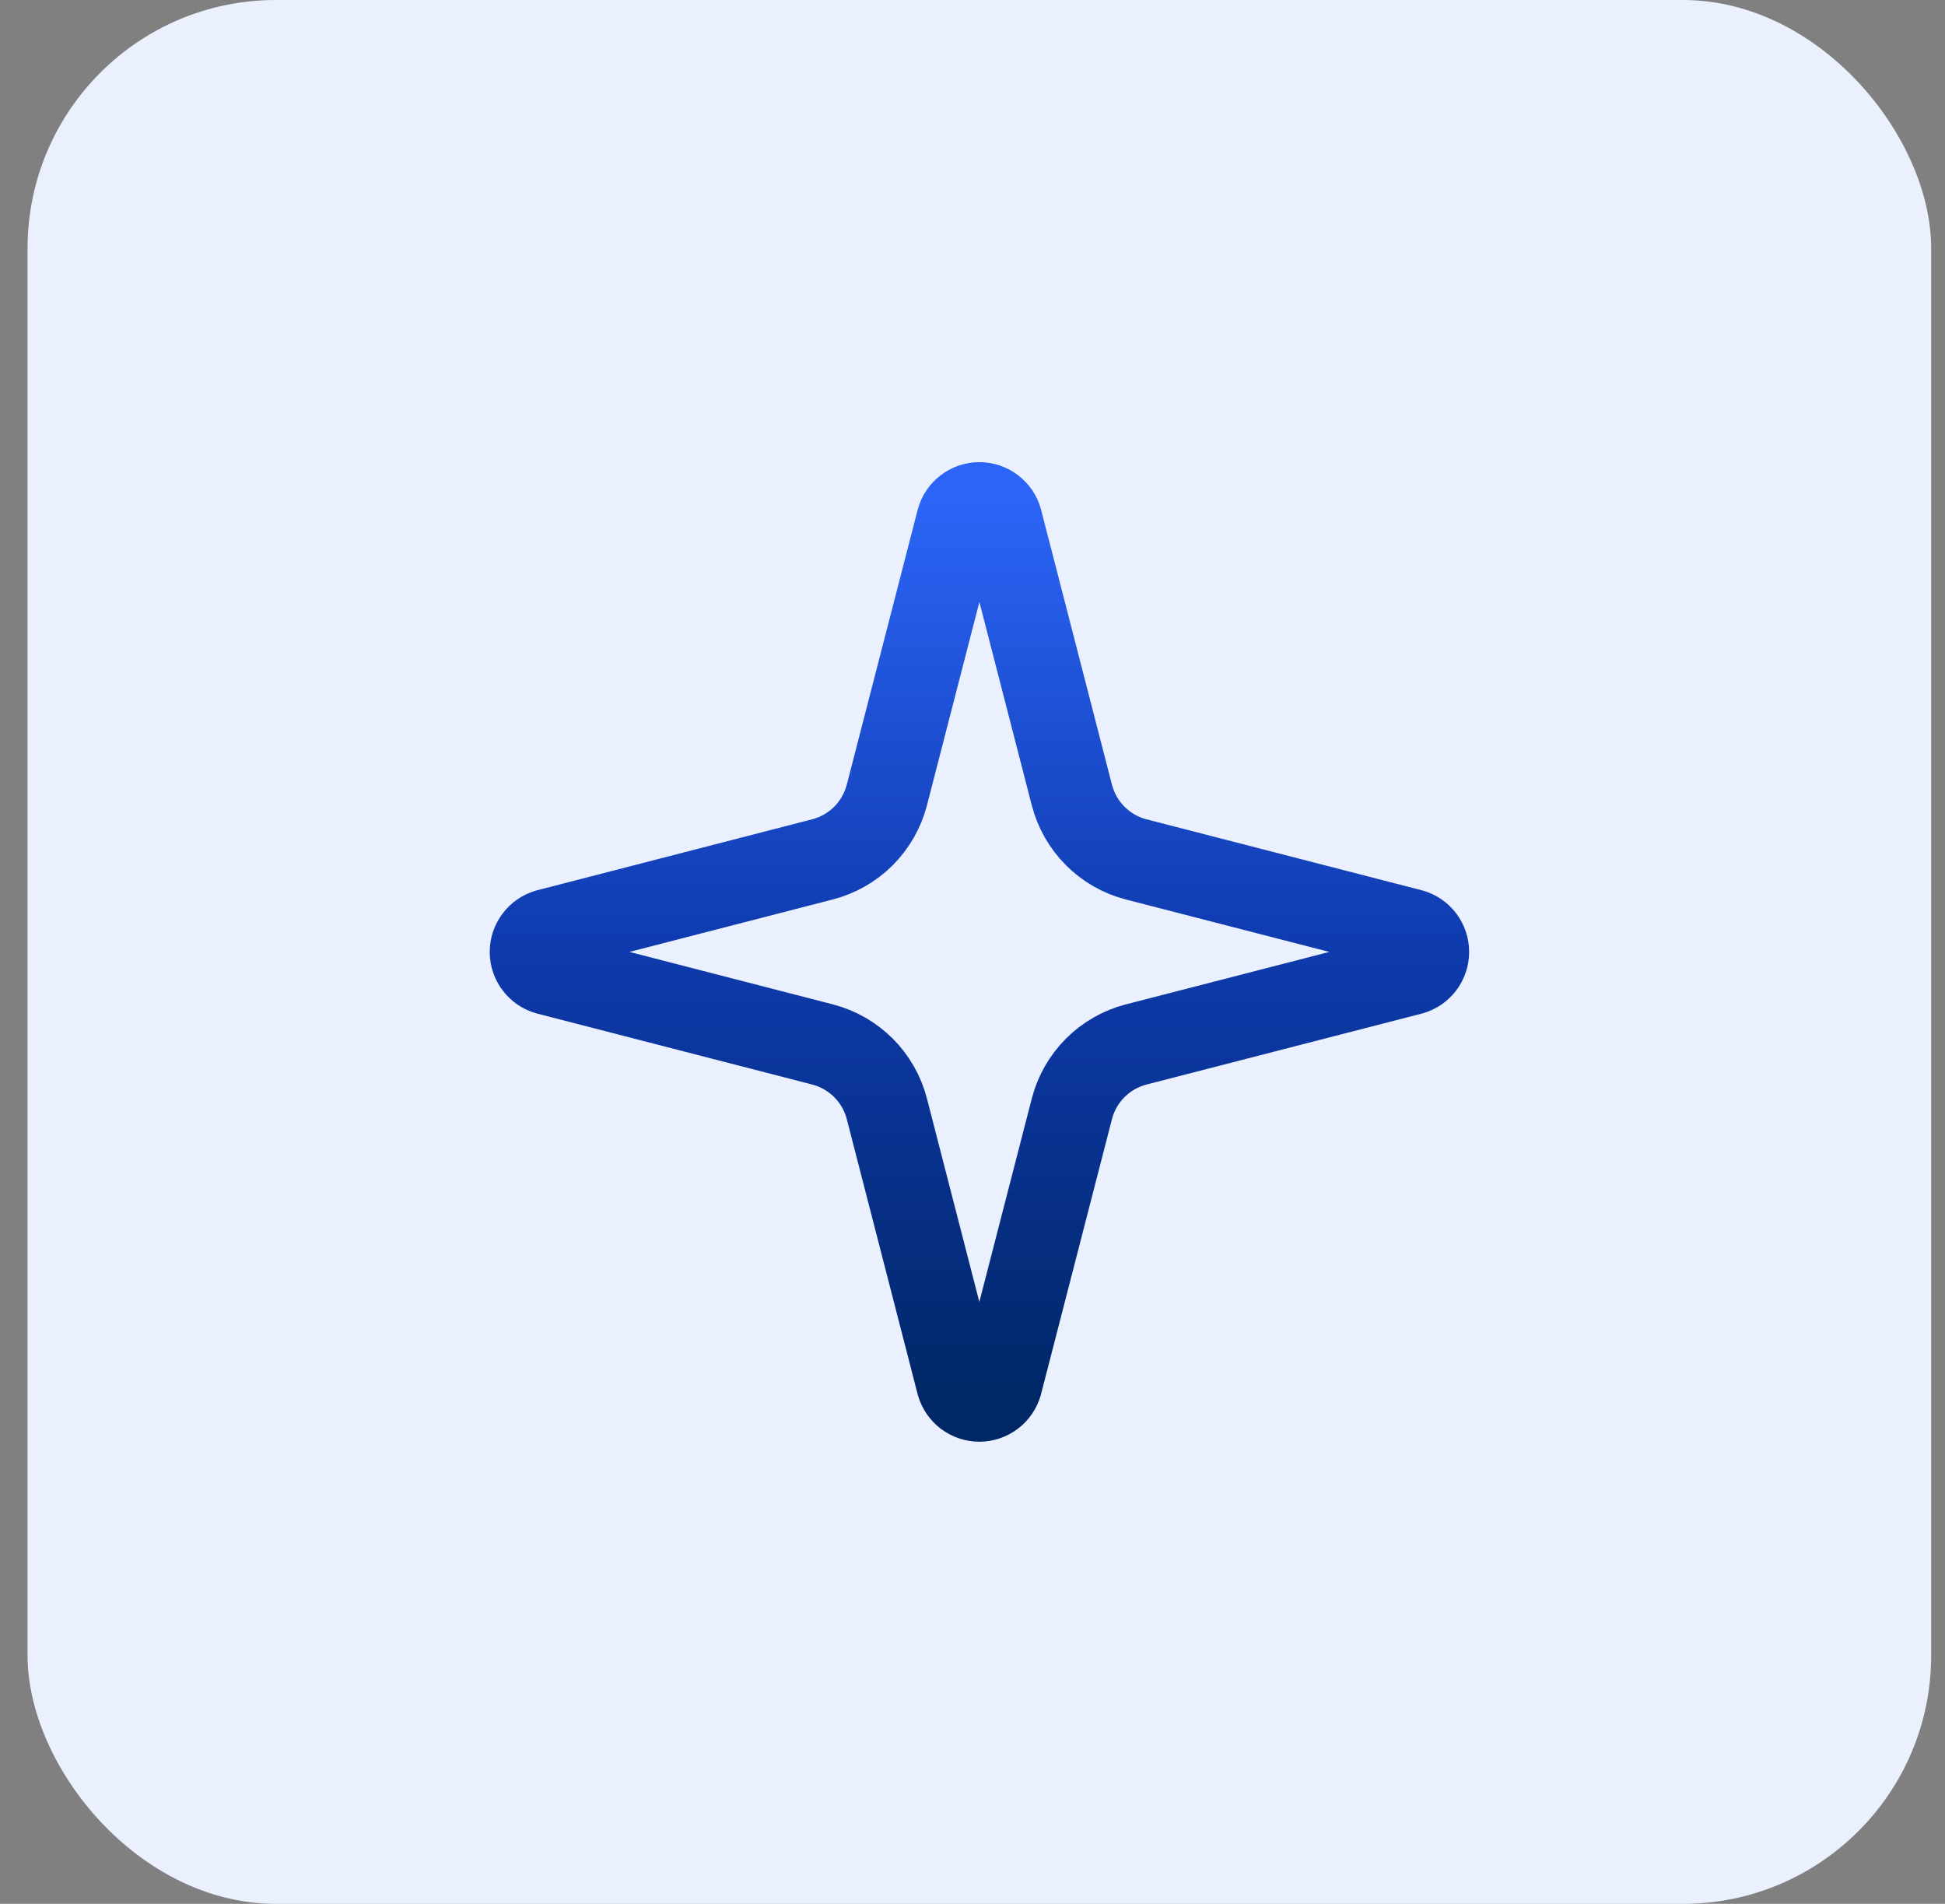 <svg width="47" height="46" viewBox="0 0 47 46" fill="none" xmlns="http://www.w3.org/2000/svg">
<rect x="0" y="0" width="47" height="46" fill="#808080" stroke="none"/>
<rect x="0.666" width="46" height="46" rx="6" fill="#EAF0FE"/>
<rect width="26" height="26" transform="translate(10.666 10)" fill="#EAF0FE"/>
<path d="M21.431 26.792C21.334 26.417 21.139 26.075 20.865 25.801C20.591 25.527 20.249 25.332 19.874 25.235L13.228 23.521C13.114 23.489 13.015 23.421 12.944 23.327C12.872 23.233 12.834 23.118 12.834 23C12.834 22.882 12.872 22.768 12.944 22.674C13.015 22.579 13.114 22.511 13.228 22.479L19.874 20.764C20.249 20.668 20.591 20.472 20.865 20.199C21.138 19.925 21.334 19.583 21.431 19.208L23.145 12.562C23.176 12.448 23.245 12.348 23.339 12.277C23.433 12.205 23.548 12.166 23.666 12.166C23.784 12.166 23.899 12.205 23.994 12.277C24.088 12.348 24.156 12.448 24.188 12.562L25.901 19.208C25.997 19.583 26.193 19.925 26.466 20.199C26.74 20.473 27.082 20.669 27.457 20.765L34.104 22.478C34.218 22.509 34.319 22.578 34.391 22.672C34.462 22.766 34.501 22.881 34.501 23C34.501 23.119 34.462 23.234 34.391 23.328C34.319 23.423 34.218 23.491 34.104 23.522L27.457 25.235C27.082 25.332 26.74 25.527 26.466 25.801C26.193 26.075 25.997 26.417 25.901 26.792L24.187 33.438C24.155 33.552 24.087 33.652 23.992 33.724C23.898 33.795 23.783 33.834 23.665 33.834C23.547 33.834 23.432 33.795 23.338 33.724C23.244 33.652 23.175 33.552 23.143 33.438L21.431 26.792Z" stroke="url(#paint0_linear_3380_13584)" stroke-width="2" stroke-linecap="round" stroke-linejoin="round"/>
<defs>
<linearGradient id="paint0_linear_3380_13584" x1="23.668" y1="12.166" x2="23.668" y2="33.834" gradientUnits="userSpaceOnUse">
<stop stop-color="#2B64F6"/>
<stop offset="0.5" stop-color="#0E3AAD"/>
<stop offset="1" stop-color="#002766"/>
</linearGradient>
</defs>
</svg>
